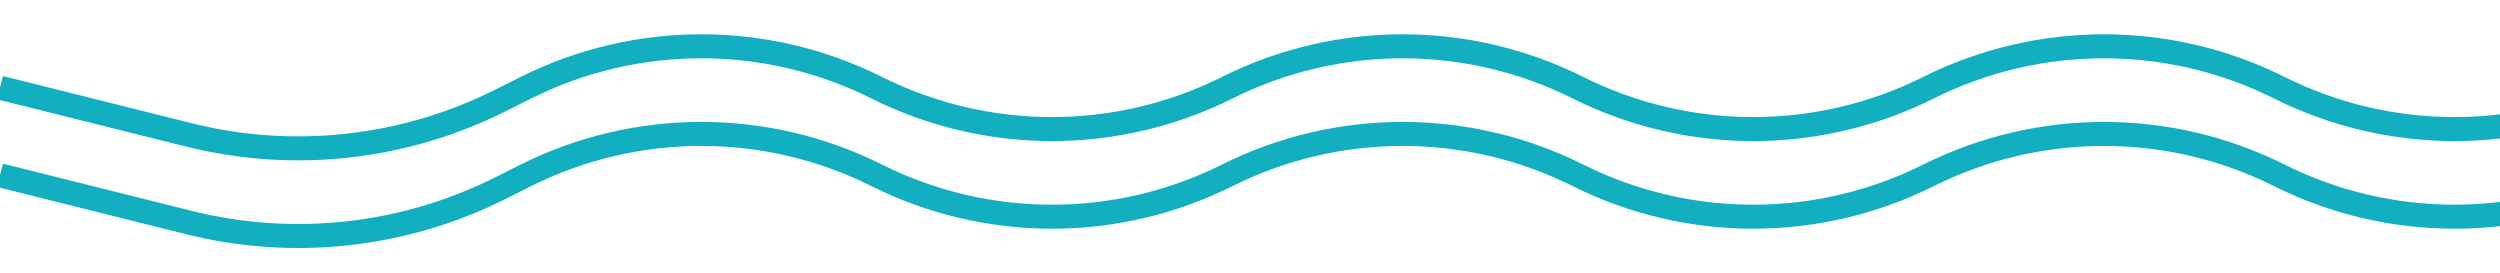 <?xml version="1.0" encoding="UTF-8"?> <svg xmlns="http://www.w3.org/2000/svg" width="55" height="6" viewBox="0 0 55 6" fill="none"> <g clip-path="url(#clip0_1102_567)"> <path d="M0 3.857L4.156 4.896C6.452 5.47 8.878 5.204 10.995 4.146L11.571 3.857C13.999 2.643 16.858 2.643 19.286 3.857V3.857C21.714 5.071 24.572 5.071 27 3.857V3.857C29.428 2.643 32.286 2.643 34.714 3.857V3.857C37.142 5.071 40 5.071 42.428 3.857V3.857C44.857 2.643 47.715 2.643 50.143 3.857V3.857C52.571 5.071 55.429 5.071 57.857 3.857V3.857C60.285 2.643 63.143 2.643 65.571 3.857V3.857C67.999 5.071 70.858 5.071 73.286 3.857V3.857C75.714 2.643 78.572 2.643 81 3.857V3.857C83.428 5.071 86.286 5.071 88.714 3.857V3.857C91.142 2.643 94 2.643 96.428 3.857L97.005 4.146C99.122 5.204 101.548 5.47 103.844 4.896L108 3.857" stroke="#11AFBF" stroke-width="0.528"></path> <path d="M0 1.929L4.156 2.968C6.452 3.542 8.878 3.275 10.995 2.217L11.571 1.929C13.999 0.715 16.858 0.715 19.286 1.929V1.929C21.714 3.143 24.572 3.143 27 1.929V1.929C29.428 0.715 32.286 0.715 34.714 1.929V1.929C37.142 3.143 40 3.143 42.428 1.929V1.929C44.857 0.715 47.715 0.715 50.143 1.929V1.929C52.571 3.143 55.429 3.143 57.857 1.929V1.929C60.285 0.715 63.143 0.715 65.571 1.929V1.929C67.999 3.143 70.858 3.143 73.286 1.929V1.929C75.714 0.715 78.572 0.715 81 1.929V1.929C83.428 3.143 86.286 3.143 88.714 1.929V1.929C91.142 0.715 94 0.715 96.428 1.929L97.005 2.217C99.122 3.275 101.548 3.542 103.844 2.968L108 1.929" stroke="#11AFBF" stroke-width="0.528"></path> </g> <defs> <clipPath id="clip0_1102_567"> <rect width="55" height="6" fill="white"></rect> </clipPath> </defs> </svg> 
